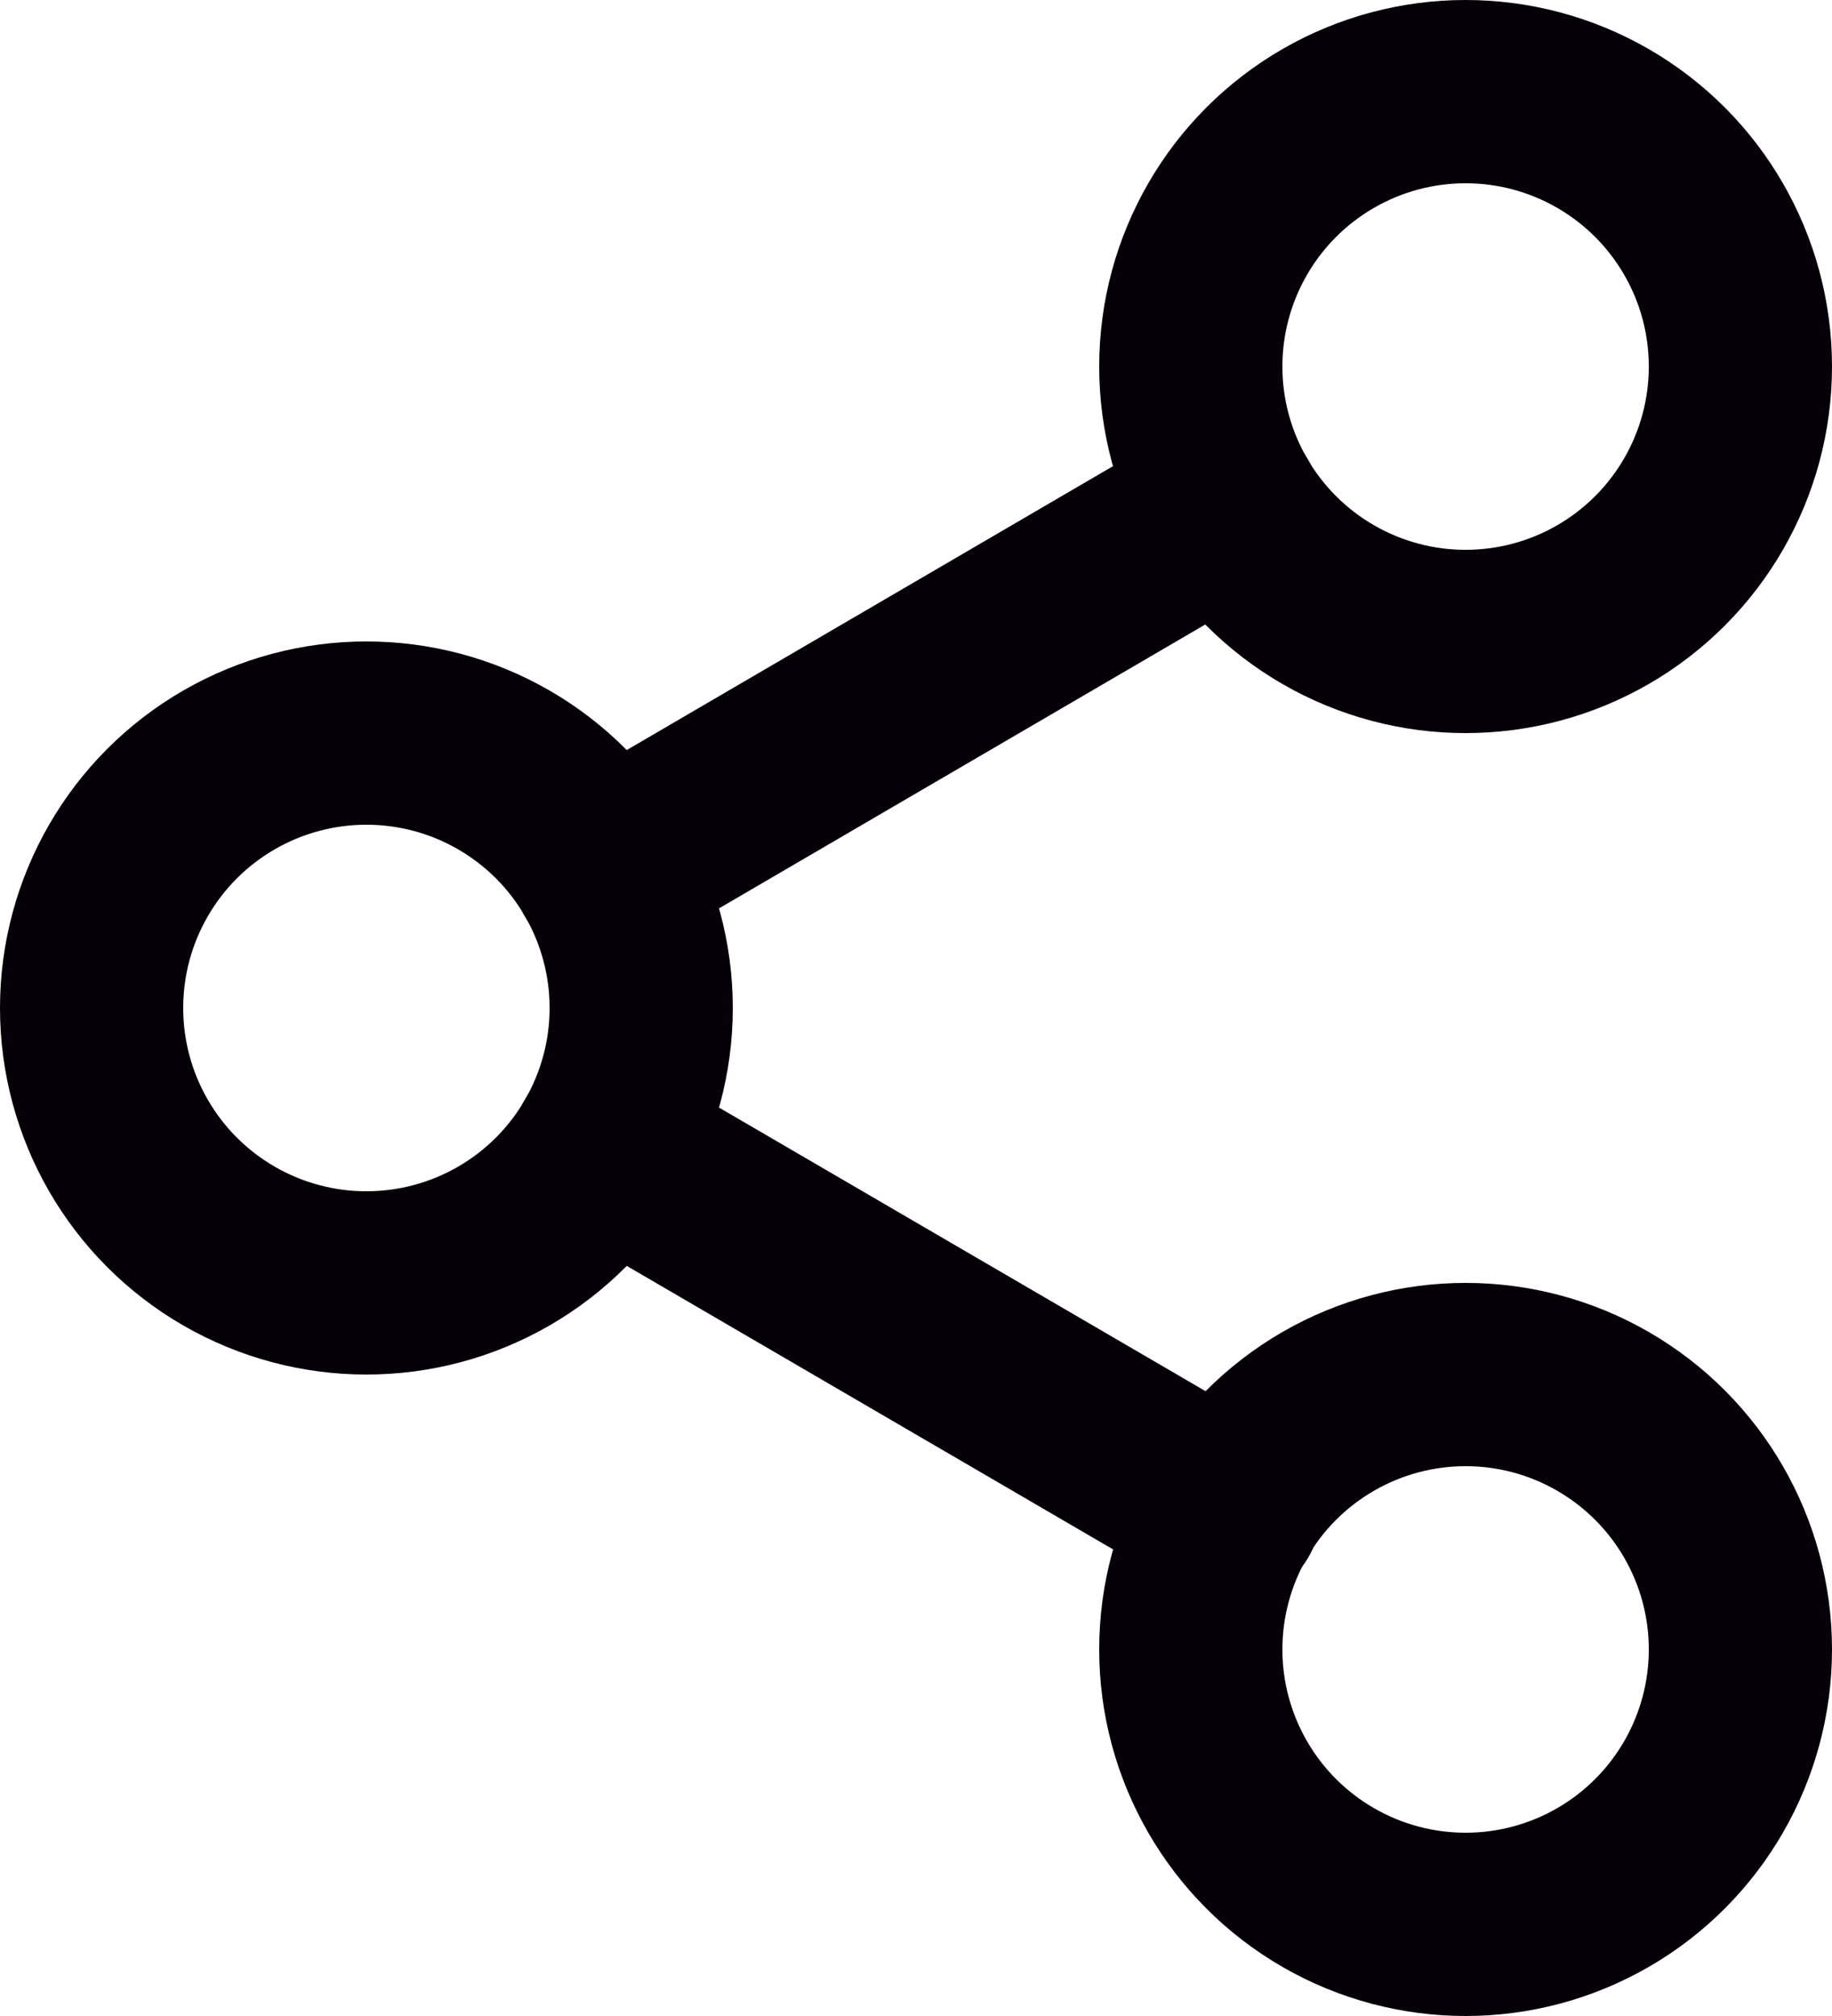 <svg xmlns="http://www.w3.org/2000/svg" width="20" height="22" viewBox="0 0 20 22"><g transform="translate(-2 -1)"><circle cx="3" cy="3" r="3" transform="translate(15 2)" fill="none" stroke="#050007" stroke-linecap="round" stroke-linejoin="round" stroke-width="2"/><circle cx="3" cy="3" r="3" transform="translate(3 9)" fill="none" stroke="#050007" stroke-linecap="round" stroke-linejoin="round" stroke-width="2"/><circle cx="3" cy="3" r="3" transform="translate(15 16)" fill="none" stroke="#050007" stroke-linecap="round" stroke-linejoin="round" stroke-width="2"/><line x2="6.83" y2="3.98" transform="translate(8.59 13.51)" stroke-width="2" stroke="#050007" stroke-linecap="round" stroke-linejoin="round" fill="none"/><line x1="6.82" y2="3.98" transform="translate(8.59 6.51)" stroke-width="2" stroke="#050007" stroke-linecap="round" stroke-linejoin="round" fill="none"/></g></svg>